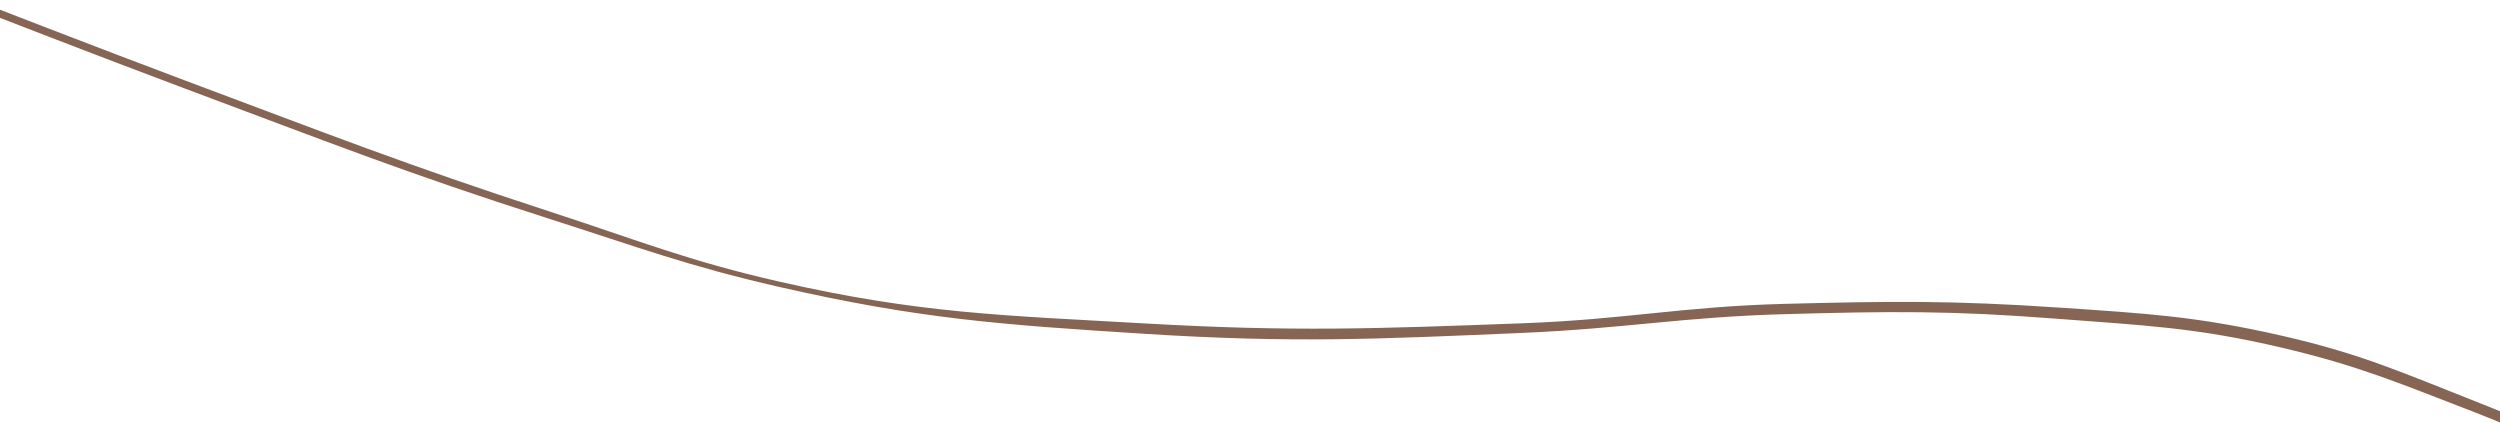 <svg width="1920" height="325" viewBox="0 0 1920 325" fill="none" xmlns="http://www.w3.org/2000/svg">
<path d="M-19.337 0C-19.337 0 79.414 38.356 143.025 62.152C251.456 102.714 311.888 126.551 422.161 162.463C490.712 184.788 528.376 200.324 598.853 216.37C706.751 240.935 770.124 242.161 880.651 248.466C993.561 254.907 1057.15 252.443 1169.91 248.249C1248.46 245.327 1292.3 235.368 1370.9 233.349C1452.52 231.253 1499.32 230.678 1580.94 236.197C1648.89 240.792 1686.86 242.808 1753.2 258.004C1814.34 272.007 1846.66 286.888 1904.74 309.694C1965.1 333.392 2055.88 377.464 2055.88 377.464L2054.86 385.399C2054.86 385.399 1961.3 340.049 1898.96 316.01C1842.63 294.29 1811.11 280.782 1752.06 266.931C1685.81 251.39 1646.94 249.992 1579.04 244.749C1497.95 238.486 1452.13 239.014 1371 241.264C1291.81 243.461 1248.07 252.295 1168.96 255.688C1056.21 260.524 992.541 263.556 879.634 256.401C769.152 249.4 706.208 244.985 598.344 220.338C527.993 204.262 490.041 189.829 421.461 167.918C311.014 132.632 250.674 108.583 142.262 68.103C78.634 44.345 -20.101 5.951 -20.101 5.951L-19.337 0Z" fill="#876555"/>
</svg>

